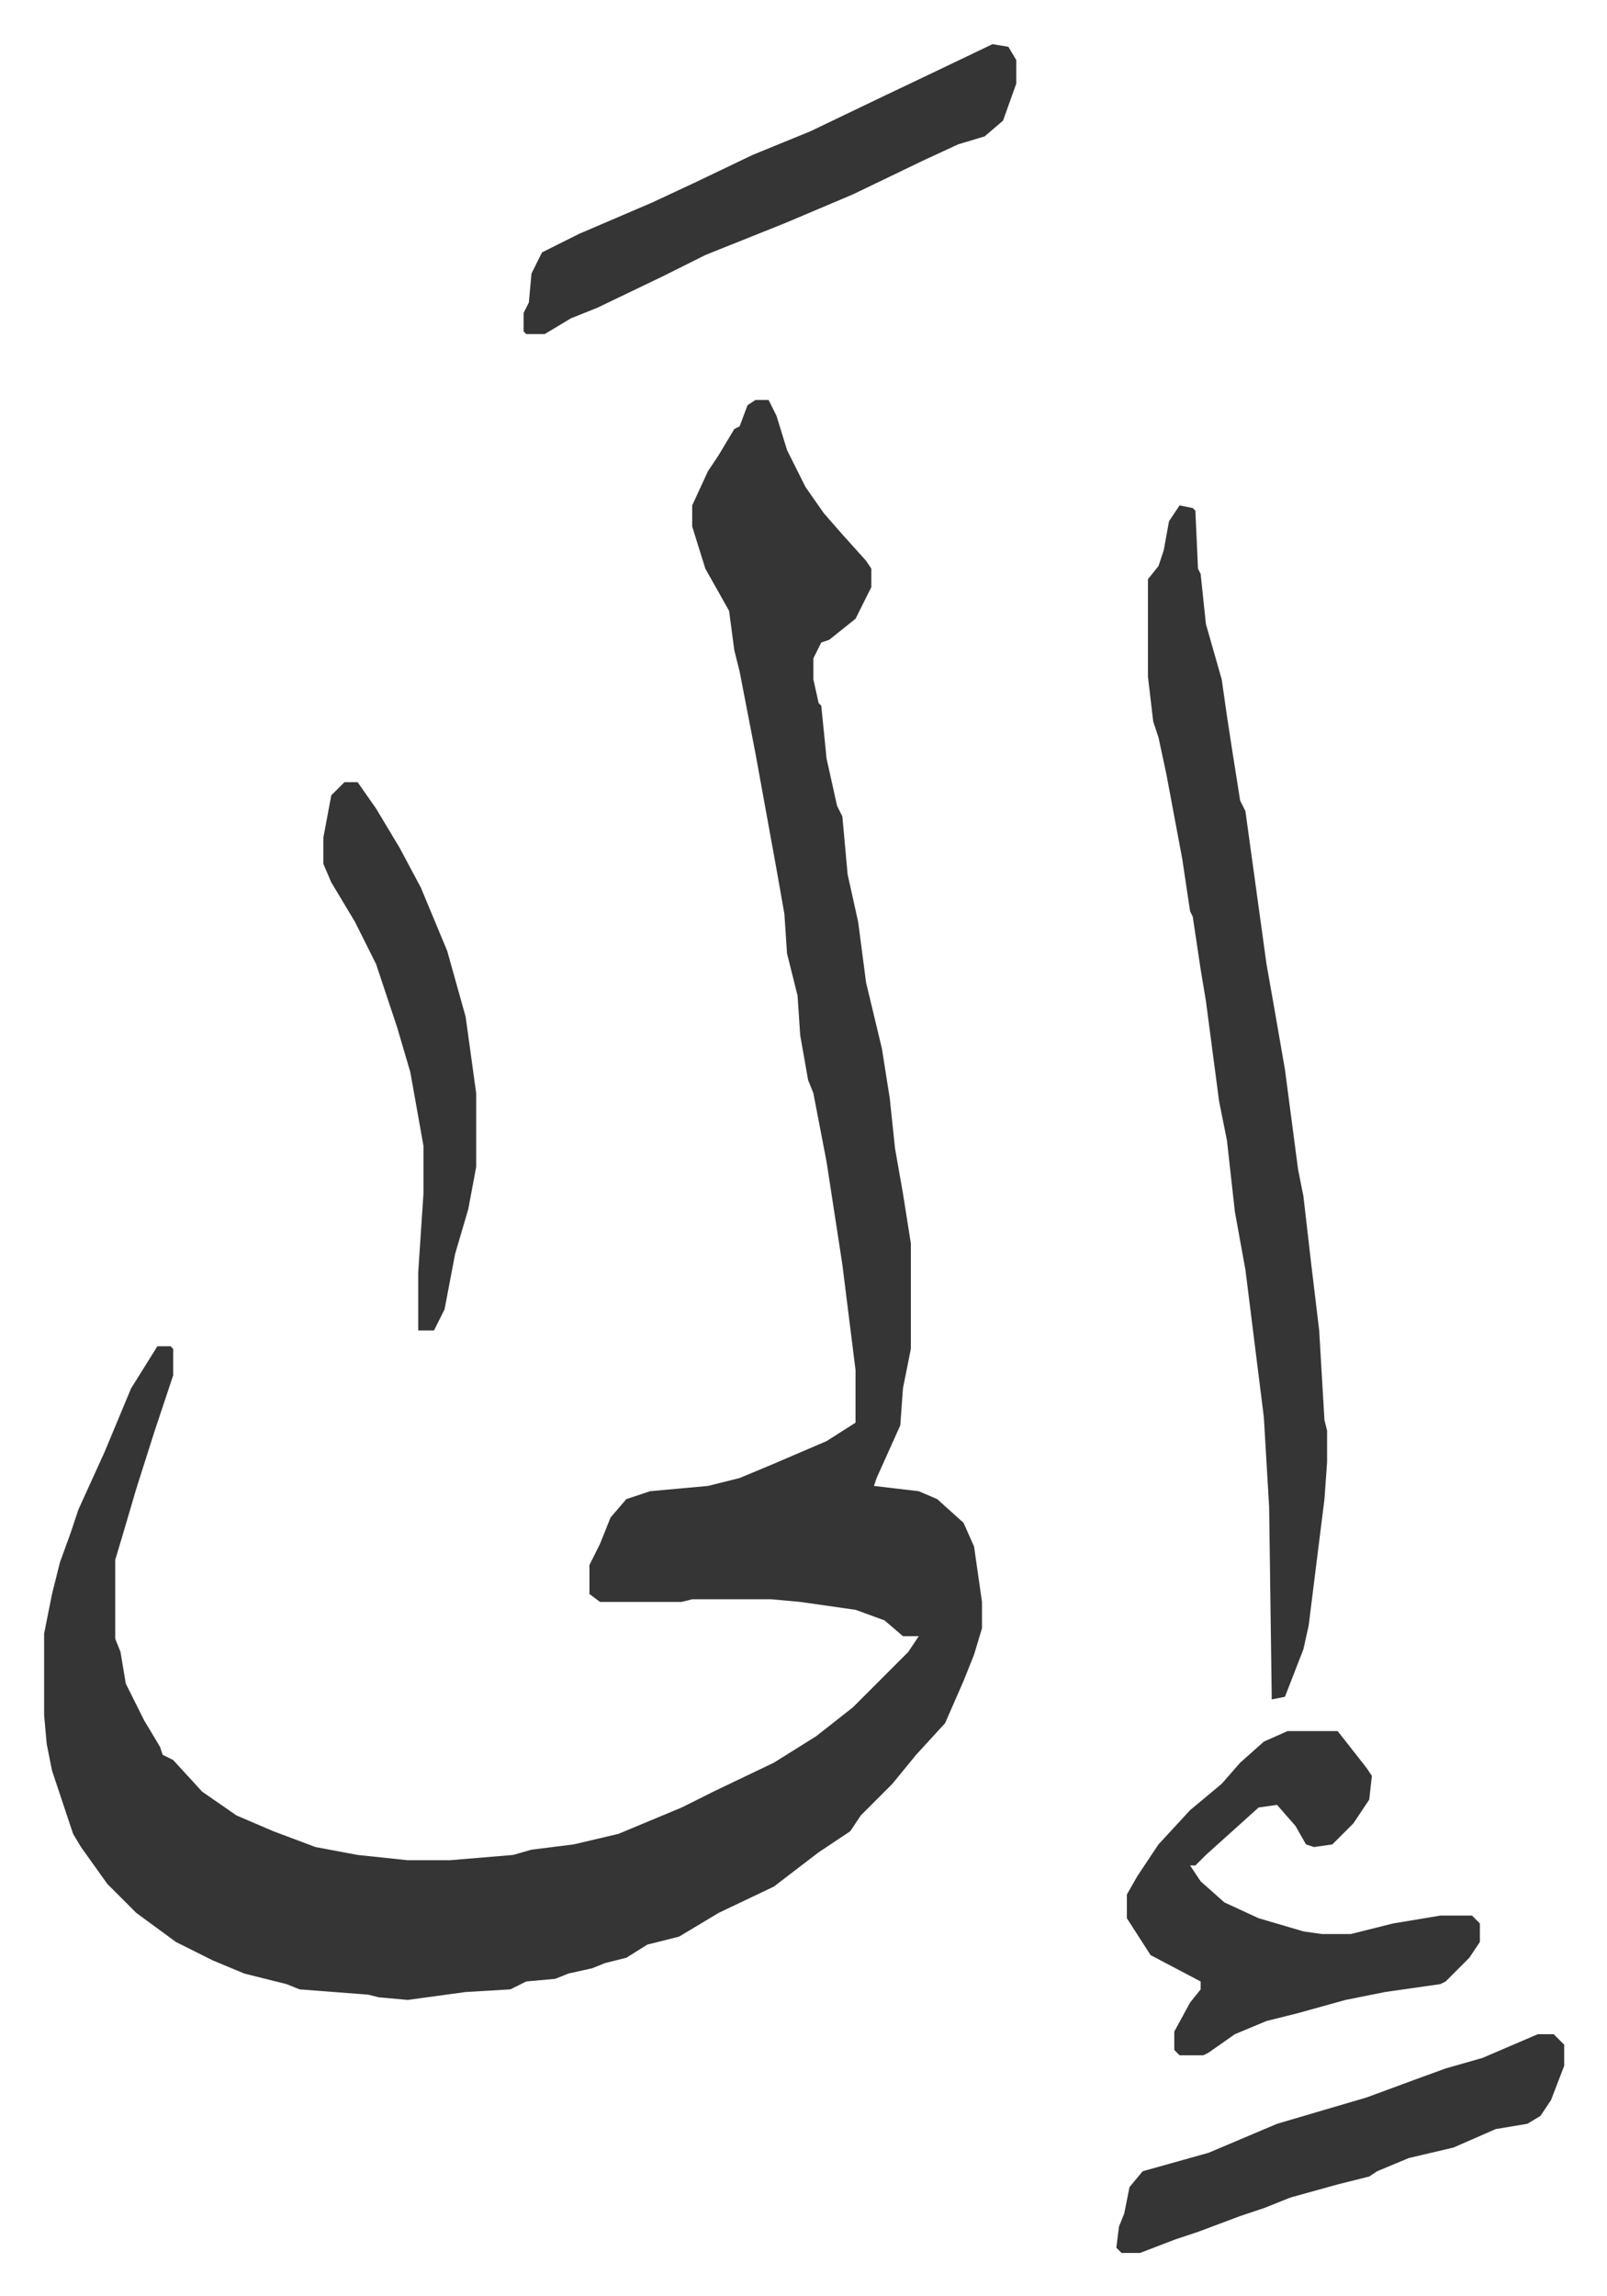 <svg xmlns="http://www.w3.org/2000/svg" role="img" viewBox="-16.75 302.25 610.00 871.00"><path fill="#353535" id="rule_normal" d="M270 454h5l3 6 4 13 7 14 7 10 7 8 9 10 2 3v7l-6 12-10 8-3 1-3 6v8l2 9 1 1 2 20 4 18 2 4 2 22 4 18 3 23 6 25 3 19 2 19 3 17 3 19v40l-3 15-1 14-9 20-1 3 17 2 7 3 10 9 4 9 3 21v10l-3 10-4 10-7 16-11 12-9 11-12 12-4 6-12 8-17 13-21 10-15 9-12 3-8 5-8 2-5 2-9 2-5 2-11 1-6 3-17 1-22 3-11-1-4-1-26-2-5-2-16-4-12-5-14-7-15-11-11-11-10-14-3-5-8-24-2-10-1-11v-31l3-15 3-12 4-11 3-9 10-22 10-24 10-16h5l1 1v10l-4 12-3 9-7 22-5 17-3 10v30l2 5 2 12 7 14 6 10 1 3 4 2 11 12 13 9 14 6 16 6 16 3 19 2h16l24-2 7-2 16-2 17-4 24-10 12-6 23-11 16-10 14-11 21-21 4-6h-6l-7-6-11-4-21-3-11-1h-30l-4 1h-31l-4-3v-11l4-8 4-10 6-7 9-3 22-2 12-3 12-5 21-9 11-7v-20l-5-40-6-39-5-26-2-5-3-17-1-15-4-16-1-15-3-17-8-44-6-31-2-8-2-15-9-16-5-16v-8l6-13 4-6 6-10 2-1 3-8zm161 40l5 1 1 1 1 22 1 2 2 19 4 14 2 7 2 14 2 13 3 19 2 4 8 58 3 17 4 23 5 38 2 10 3 26 3 25 2 34 1 4v12l-1 14-3 24-3 24-2 9-7 18-5 1-1-73-2-34-7-56-4-22-3-27-3-15-5-38-2-12-3-20-1-2-3-20-6-32-3-14-2-6-2-17v-37l4-5 2-6 2-11zm41 465h19l11 14 2 3-1 9-6 9-8 8-7 1-3-1-4-7-7-8-7 1-10 9-10 9-4 4h-2l4 6 9 8 13 6 17 5 7 1h11l16-4 18-3h12l3 3v7l-4 6-9 9-2 1-21 3-15 3-18 5-12 3-12 5-10 7-2 1h-9l-2-2v-7l6-11 4-5v-3l-19-10-9-14v-9l4-7 8-12 12-13 12-10 7-8 9-8z"/><path fill="#353535" id="rule_normal" d="M360 319l6 1 3 5v9l-5 14-7 6-10 3-13 6-27 13-26 11-30 12-16 8-25 12-10 4-10 6h-7l-1-1v-7l2-4 1-11 4-8 14-7 28-12 15-7 23-11 22-9 25-12 21-10zm207 755h6l4 4v8l-5 13-4 6-5 3-12 2-16 7-17 4-12 5-3 2-12 3-18 5-10 4-9 3-16 6-9 3-13 5h-7l-2-2 1-8 2-5 2-10 5-6 25-7 26-11 17-5 17-5 19-7 11-4 14-4zM114 599h5l7 10 9 15 8 15 10 24 7 25 4 29v28l-3 16-5 17-4 21-4 8h-6v-22l2-30v-18l-5-28-5-17-8-24-8-16-9-15-3-7v-10l3-16z"/></svg>
